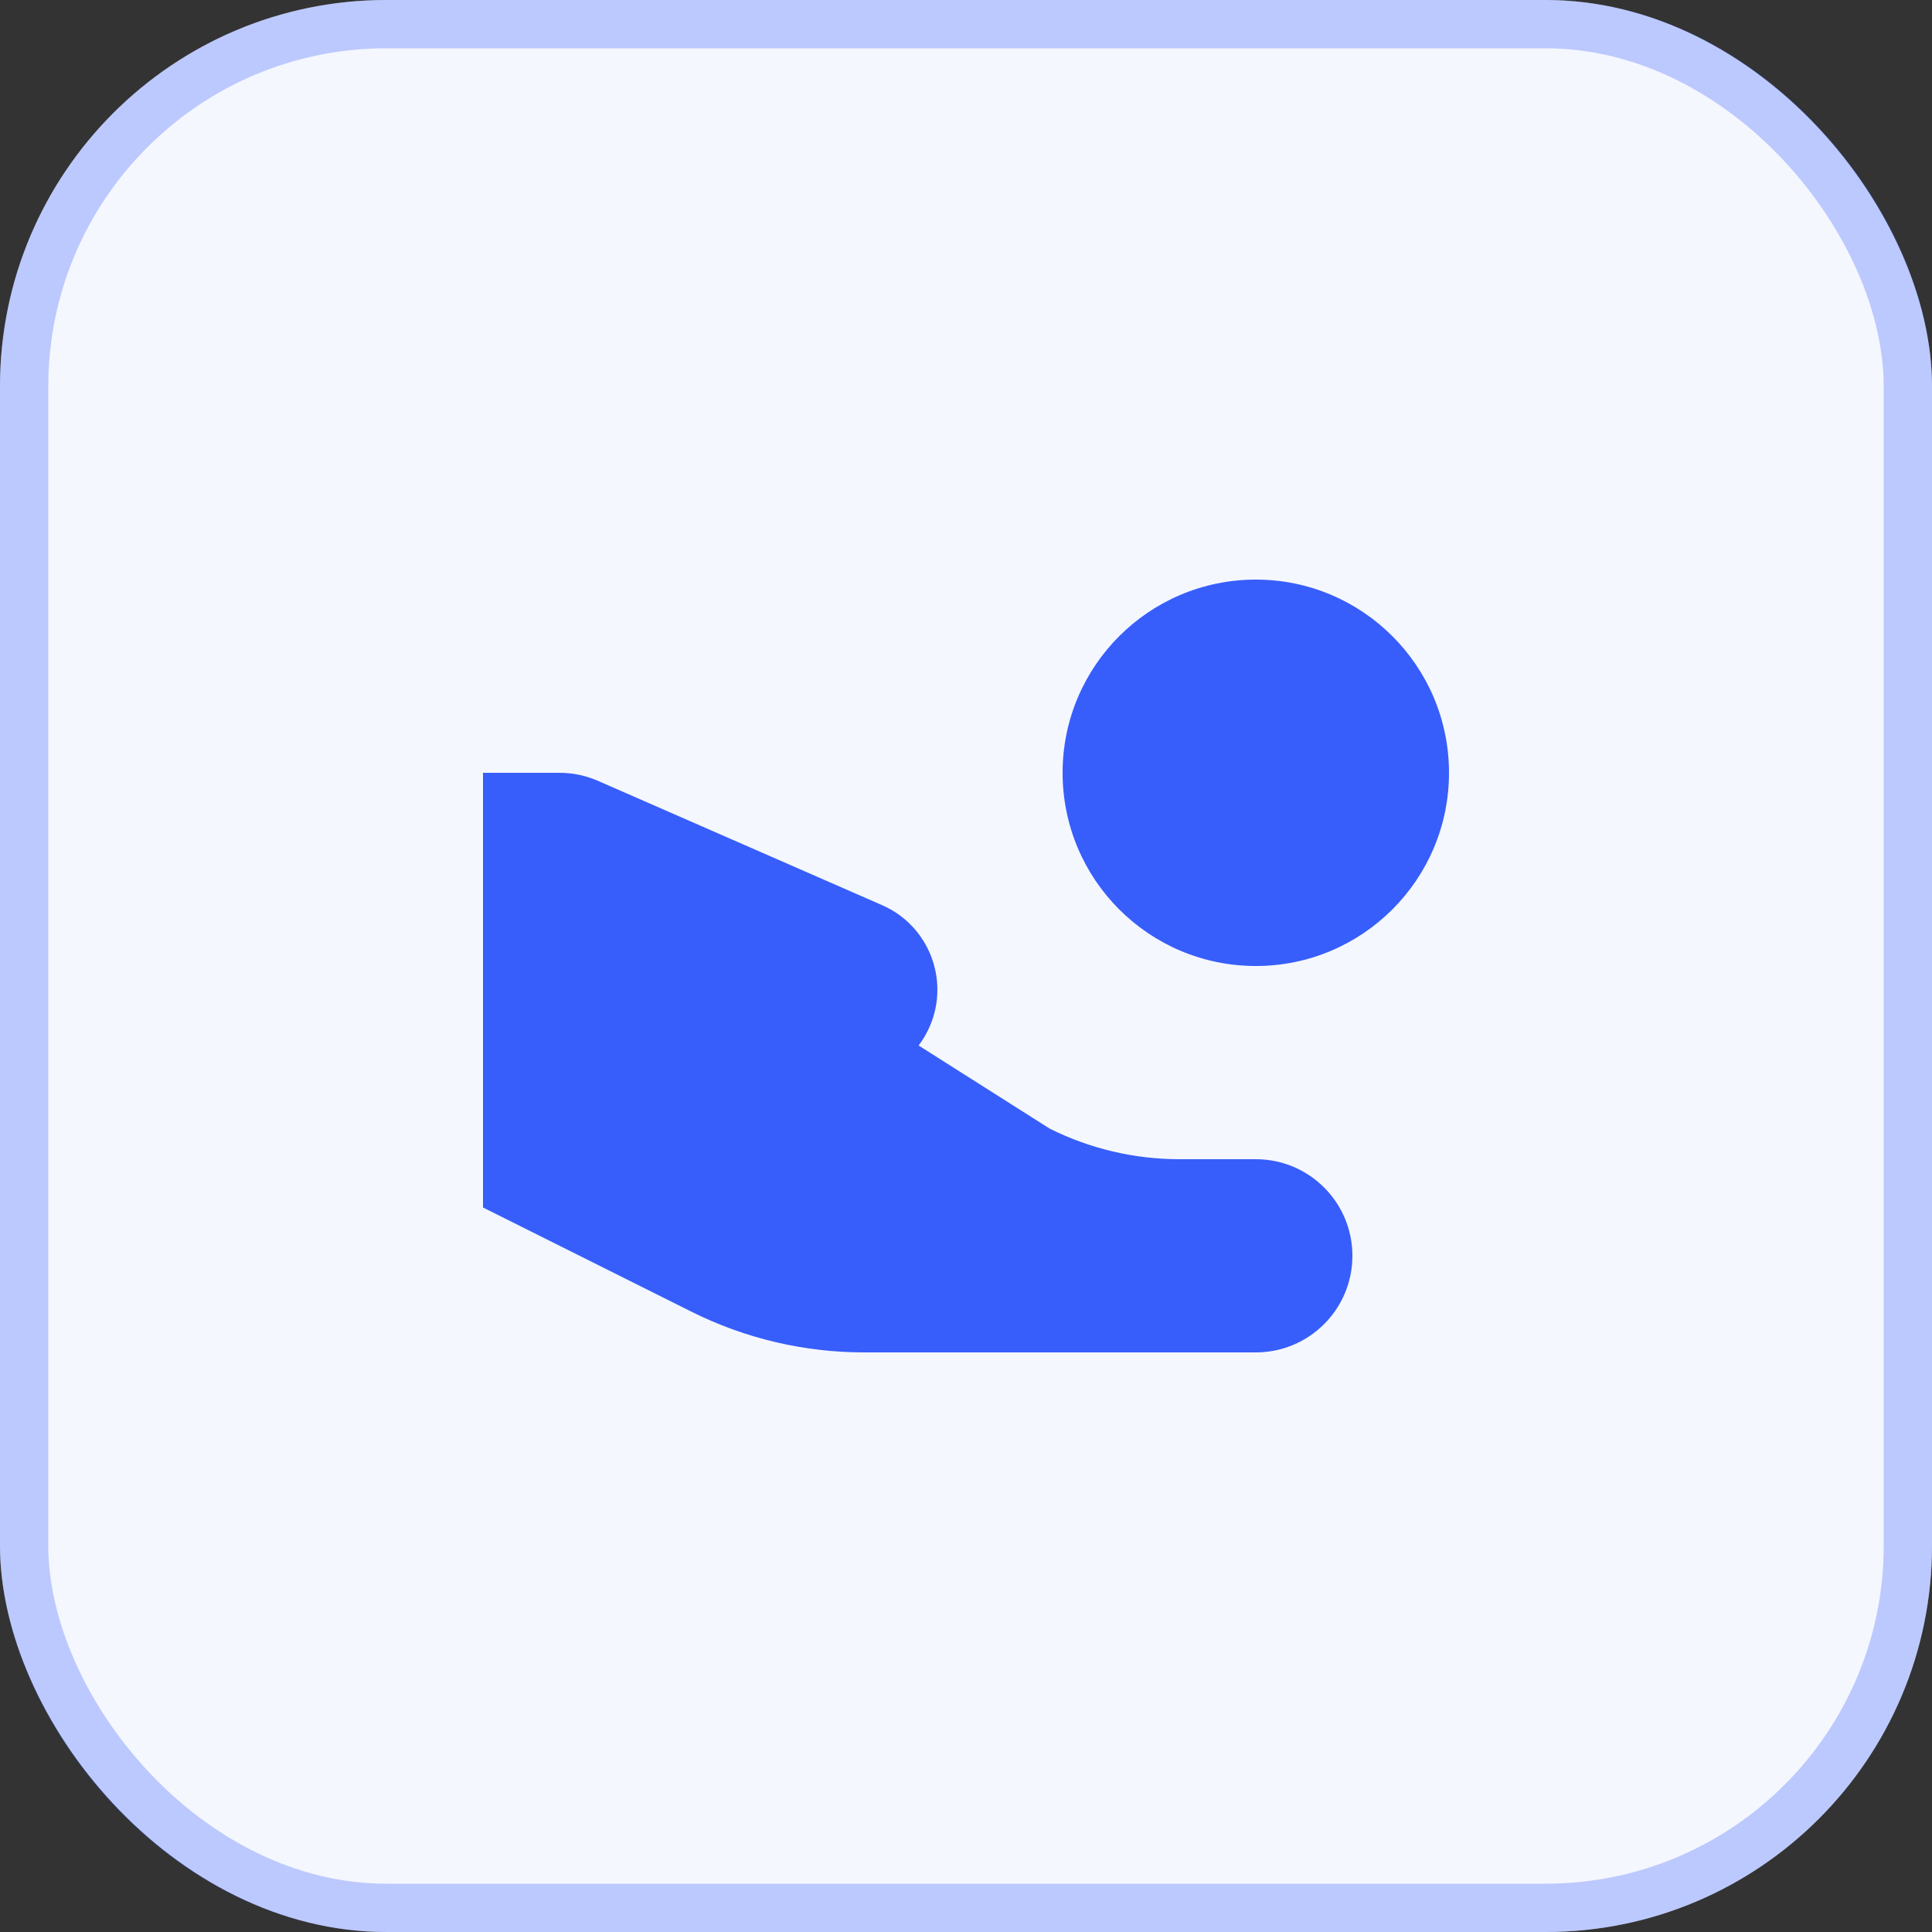 <svg width="40" height="40" viewBox="0 0 40 40" fill="none" xmlns="http://www.w3.org/2000/svg">
<rect x="0" y="0" width="40" height="40" fill="#333333" stroke="none"/>
<rect width="40" height="40" rx="8" fill="#F5F7FF"/>
<rect x="0.5" y="0.5" width="39" height="39" rx="7.5" stroke="#375EFB" stroke-opacity="0.3"/>
<path fill-rule="evenodd" clip-rule="evenodd" d="M26 20C28.209 20 30 18.209 30 16C30 13.791 28.209 12 26 12C23.791 12 22 13.791 22 16C22 18.209 23.791 20 26 20ZM10 16H11.582C11.858 16 12.13 16.057 12.383 16.168L18.262 18.74C19.224 19.16 19.666 20.278 19.253 21.243C19.19 21.39 19.111 21.524 19.019 21.646L21.733 23.367C22.566 23.783 23.485 24 24.416 24H26C27.105 24 28 24.895 28 26C28 27.105 27.105 28 26 28H17.889C16.647 28 15.422 27.711 14.311 27.155L10 25V16Z" fill="#375EFB"/>
</svg>
